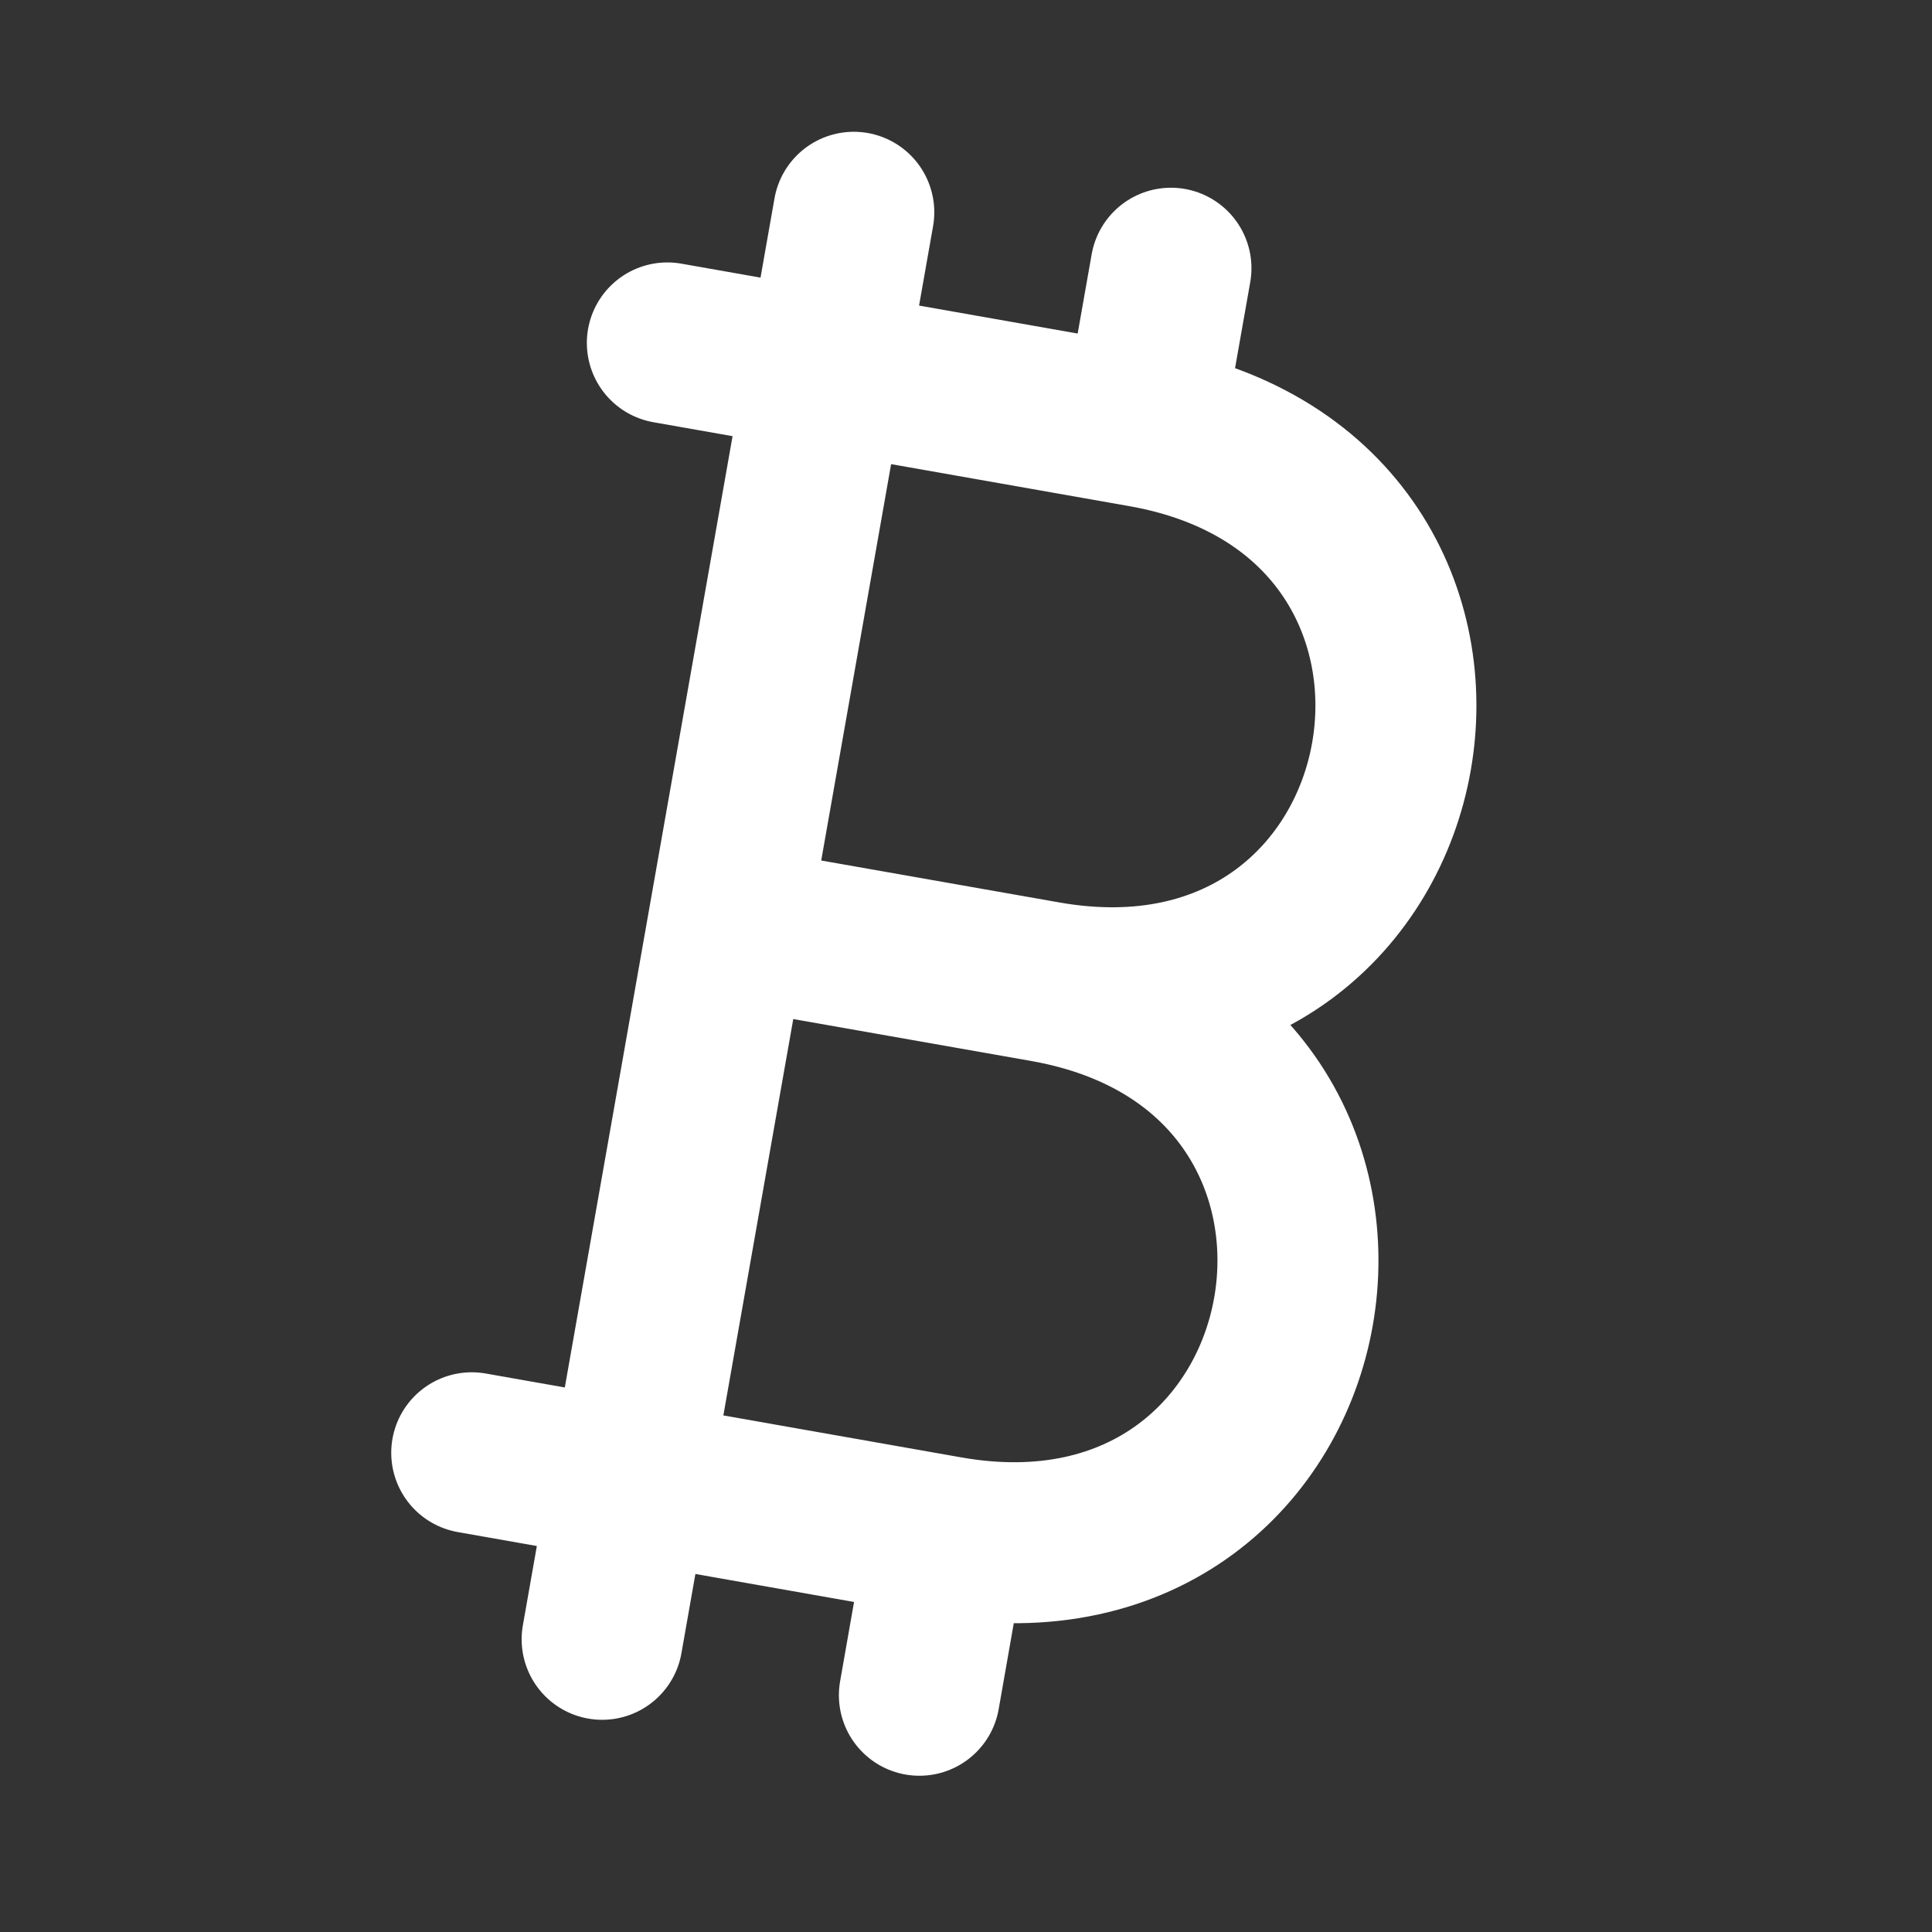 <svg width="24" height="24" viewBox="0 0 24 24" fill="none" xmlns="http://www.w3.org/2000/svg">
<rect x="0" y="0" width="24" height="24" fill="#333333" stroke="none"/>
<path d="M11.767 19.089C16.691 19.957 17.907 13.064 12.983 12.195M11.767 19.089L5.86 18.047M11.767 19.089L11.421 21.059M9.044 11.501L12.984 12.195C17.908 13.064 19.124 6.17 14.199 5.302L8.29 4.26M14.198 5.302L14.546 3.332M7.48 20.364L10.606 2.637" stroke="white" stroke-width="2" stroke-linecap="round" stroke-linejoin="round"/>
</svg>
